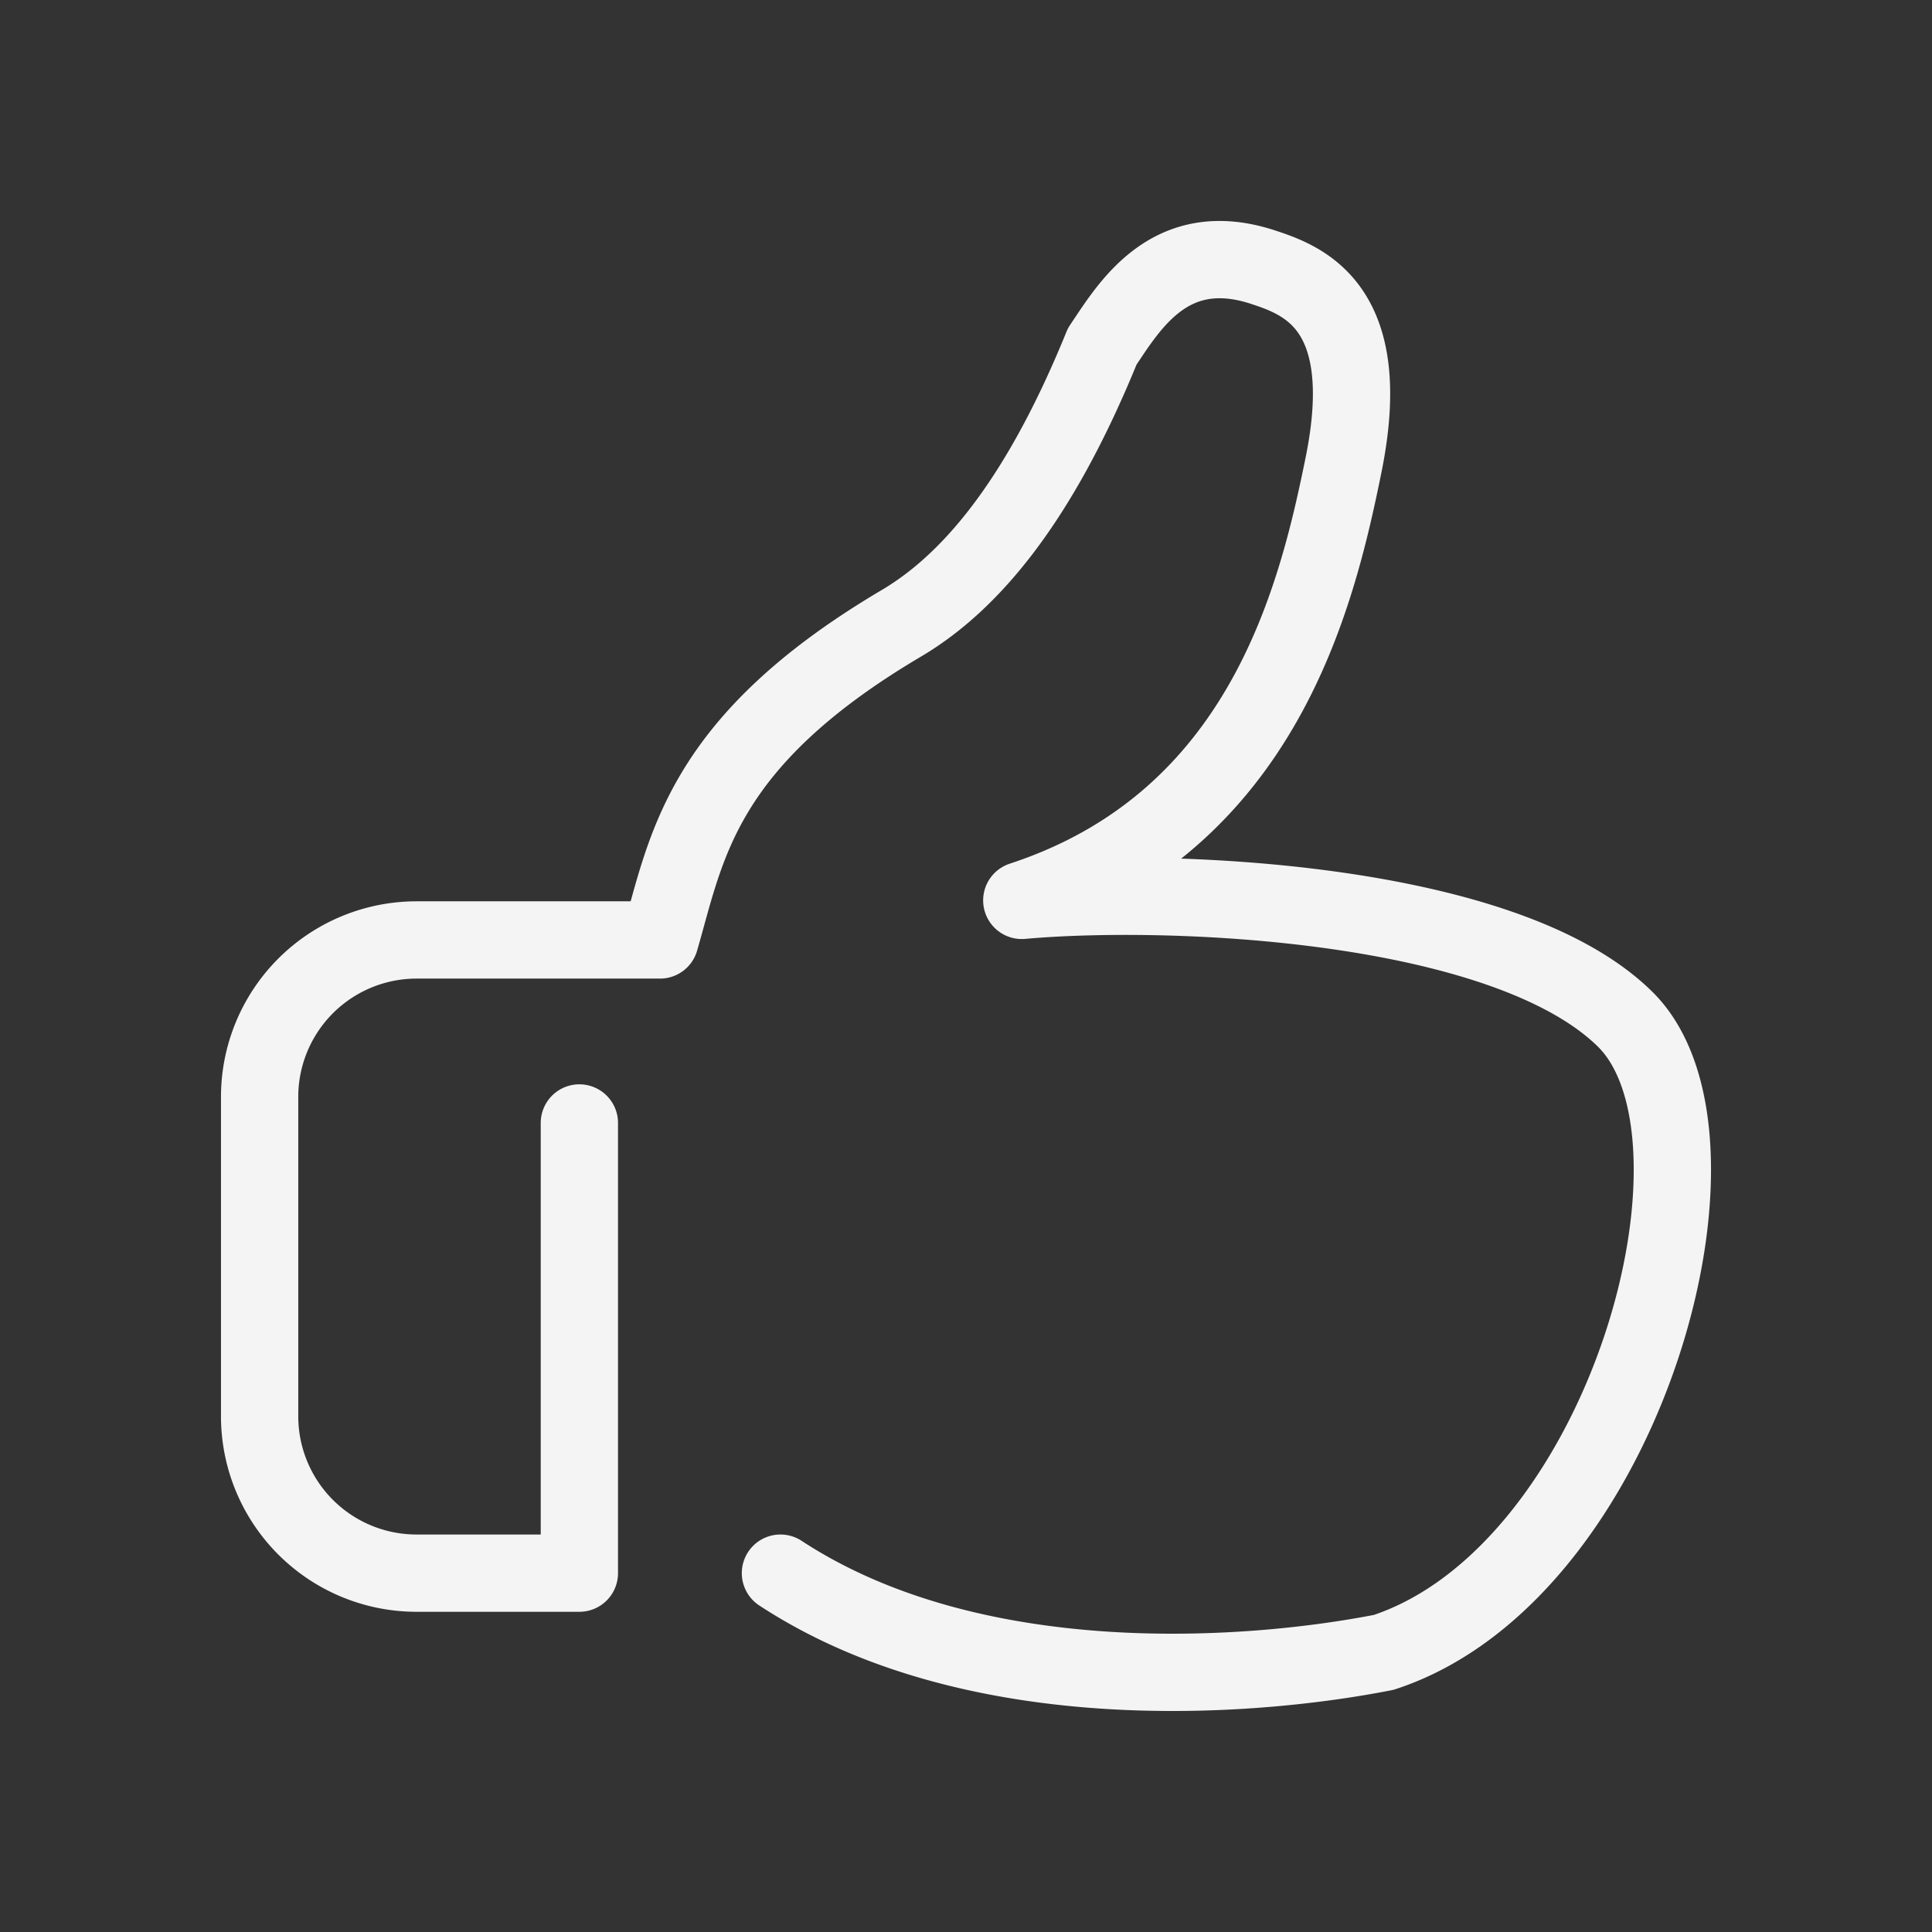 <svg xmlns="http://www.w3.org/2000/svg" width="50" height="50" viewBox="0 0 50 50"><rect x="0" y="0" width="50" height="50" fill="#333333" stroke="none"/><g transform="translate(885 -187)"><rect width="50" height="50" transform="translate(-885 187)" fill="none"/><path d="M240.479,468.994c5,3.278,12.145,2.732,15.614,2.05,6.244-2.05,9.366-13.315,6.244-16.388s-11.8-3.414-15.612-3.073c6.244-2.047,7.631-7.844,8.326-11.267.833-4.1-1.04-4.779-2.082-5.121-2.419-.794-3.469,1.024-4.162,2.05-1.666,4.1-3.469,6.144-5.2,7.168-5.2,3.073-5.551,5.805-6.246,8.194h-6.295A4.062,4.062,0,0,0,227,456.669v8.263a4.061,4.061,0,0,0,4.062,4.062h4.213V457.343" transform="translate(-1105.281 -241.281)" fill="none" stroke="#f4f4f4" stroke-linecap="round" stroke-linejoin="round" stroke-width="2"/></g></svg>